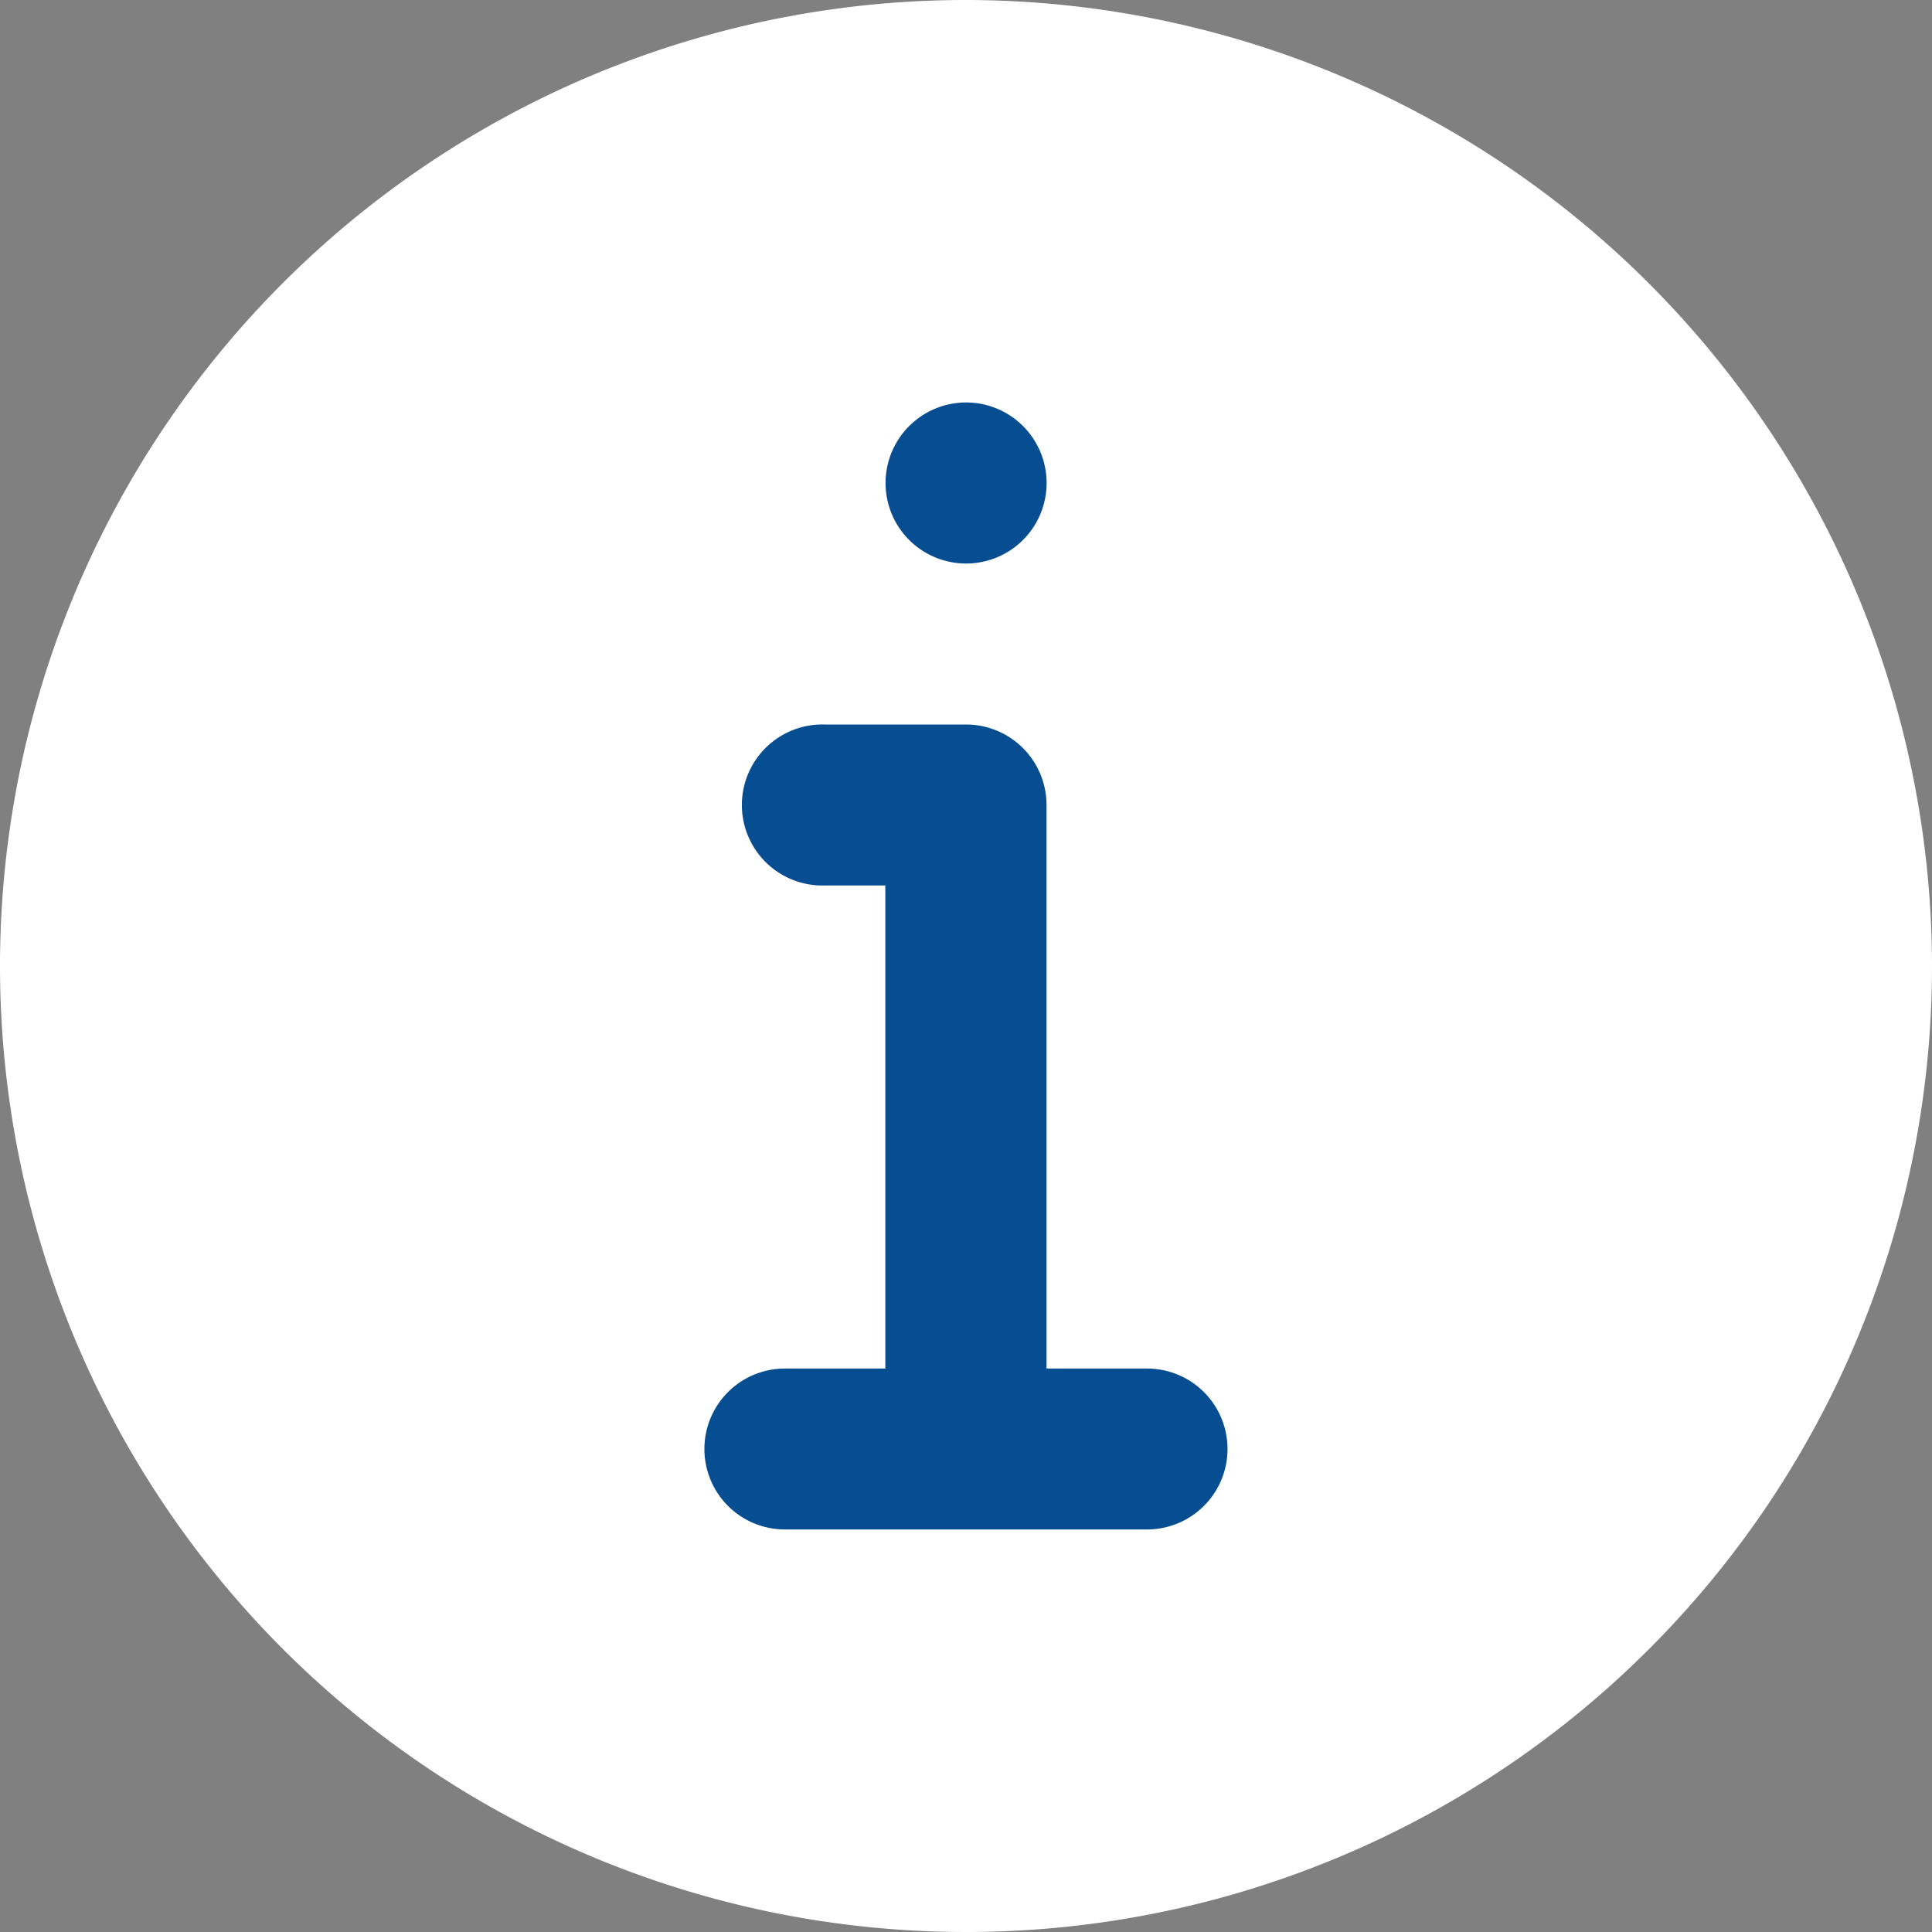 <svg id="icon-information" xmlns="http://www.w3.org/2000/svg" width="25" height="25" viewBox="0 0 25 25">
  <rect x="0" y="0" width="25" height="25" fill="#808080" stroke="none"/>
  <defs>
    <style>
      .cls-1 {
        fill: #074d92;
      }

      .cls-2 {
        fill: #fff;
        fill-rule: evenodd;
      }
    </style>
  </defs>
  <circle id="楕円形_1" data-name="楕円形 1" class="cls-1" cx="13" cy="13" r="11"/>
  <path id="icon" class="cls-2" d="M362.5,695A12.5,12.5,0,1,0,375,707.5,12.514,12.514,0,0,0,362.5,695Zm0,5.208a1.042,1.042,0,1,1-1.041,1.042A1.043,1.043,0,0,1,362.5,700.208Zm2.344,14.583h-4.688a1.041,1.041,0,1,1,0-2.082h1.3v-6.251h-0.782a1.042,1.042,0,1,1,0-2.083H362.5a1.042,1.042,0,0,1,1.042,1.042v7.292h1.3A1.041,1.041,0,0,1,364.844,714.791Z" transform="translate(-350 -695)"/>
</svg>
